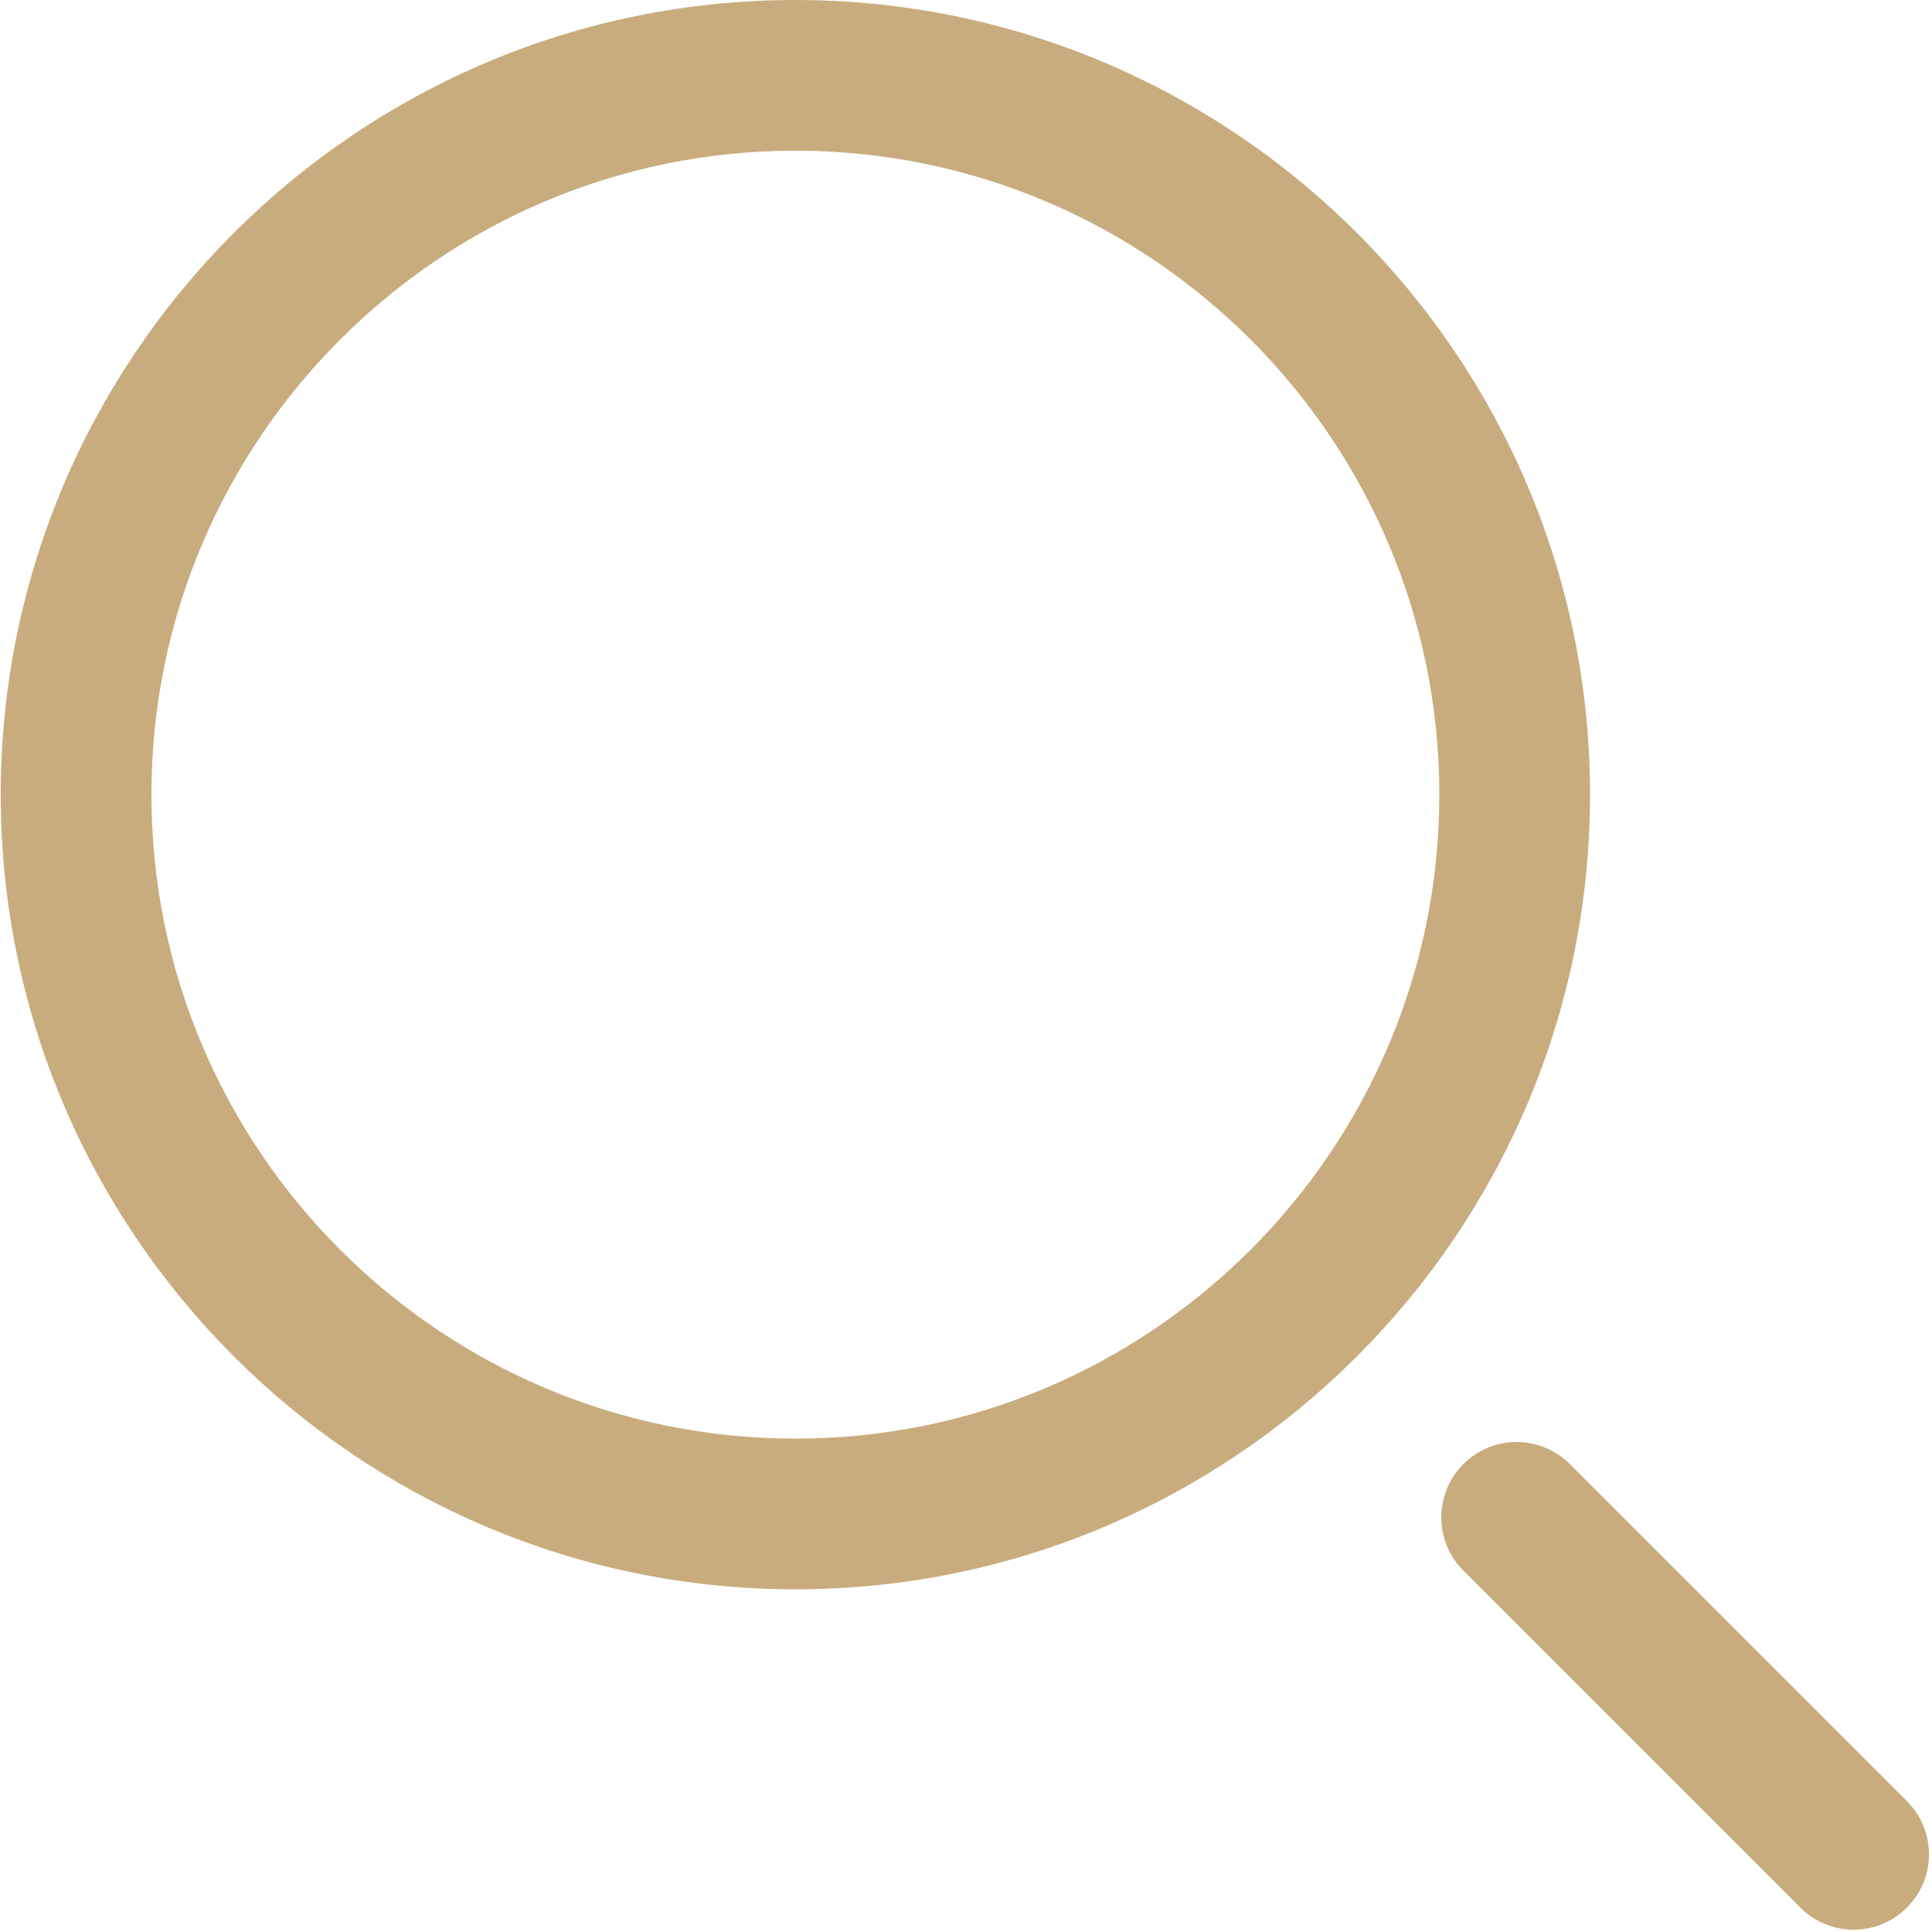 <?xml version="1.0" encoding="UTF-8"?>
<svg width="16px" height="16px" viewBox="0 0 16 16" version="1.1" xmlns="http://www.w3.org/2000/svg" xmlns:xlink="http://www.w3.org/1999/xlink">
    <!-- Generator: Sketch 64 (93537) - https://sketch.com -->
    <title>search</title>
    <desc>Created with Sketch.</desc>
    <g id="Page-1" stroke="none" stroke-width="1" fill="none" fill-rule="evenodd">
        <g id="Restaurant-Index" transform="translate(-26, -321)" fill="#C9AC7D" fill-rule="nonzero">
            <g id="Group-15" transform="translate(16, 305)">
                <g id="Group-5" transform="translate(10, 14)">
                    <g id="search-(6)" transform="translate(0, 2)">
                        <path d="M6.587,13.162 C2.958,13.162 0.006,10.21 0.006,6.581 C0.006,2.952 2.958,0 6.587,0 C10.216,0 13.168,2.952 13.168,6.581 C13.168,10.21 10.216,13.162 6.587,13.162 Z M6.587,1.248 C3.646,1.248 1.254,3.64 1.254,6.581 C1.254,9.522 3.646,11.914 6.587,11.914 C9.528,11.914 11.92,9.522 11.92,6.581 C11.92,3.64 9.528,1.248 6.587,1.248 Z M15.792,15.798 C16.036,15.555 16.036,15.16 15.792,14.916 L13.001,12.125 C12.757,11.881 12.362,11.881 12.119,12.125 C11.875,12.368 11.875,12.763 12.119,13.007 L14.91,15.798 C15.032,15.92 15.192,15.981 15.351,15.981 C15.511,15.981 15.67,15.92 15.792,15.798 L15.792,15.798 Z" id="search"></path>
                    </g>
                </g>
            </g>
        </g>
    </g>
</svg>